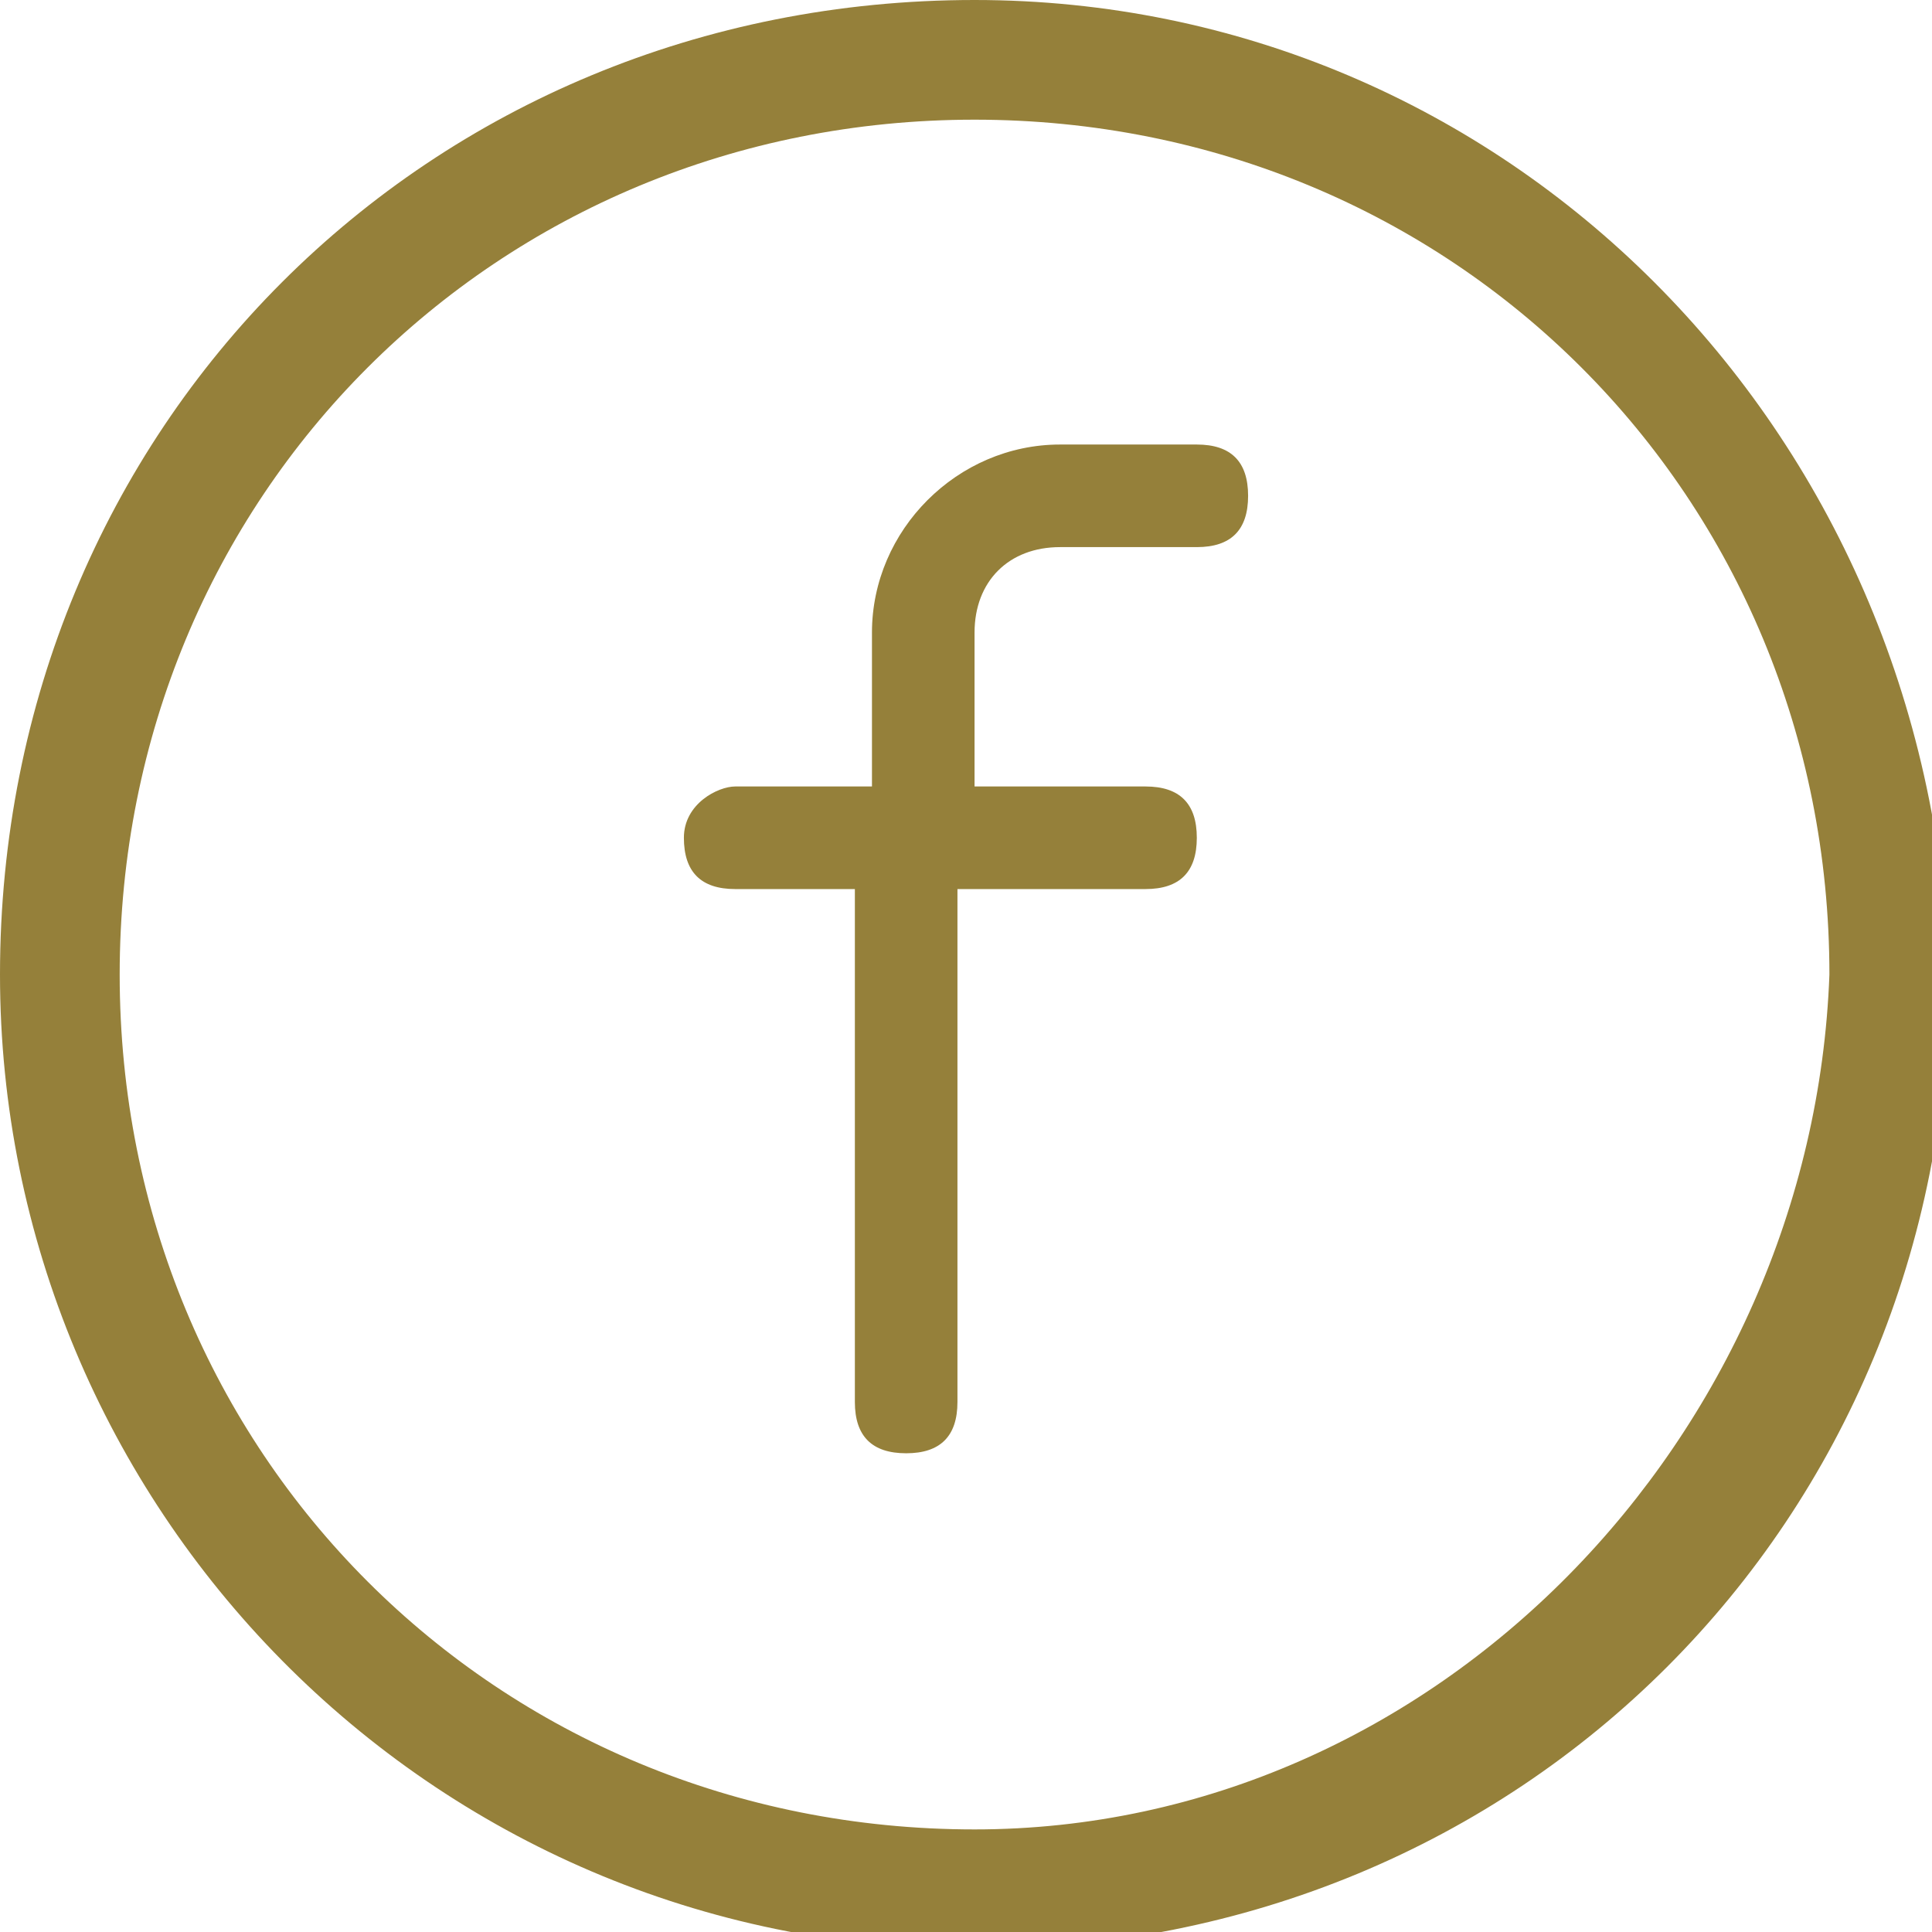 <?xml version="1.0" encoding="utf-8"?>
<!-- Generator: Adobe Illustrator 25.3.1, SVG Export Plug-In . SVG Version: 6.00 Build 0)  -->
<svg version="1.1" id="Layer_1" xmlns="http://www.w3.org/2000/svg" xmlns:xlink="http://www.w3.org/1999/xlink" x="0px" y="0px"
	 viewBox="0 0 11.3 11.3" style="enable-background:new 0 0 11.3 11.3;" xml:space="preserve">
<style type="text/css">
	.st0{fill:#95803A;}
</style>
<path class="st0" d="M5.7,10.7c-2.8,0-5-2.2-5-5s2.2-5,5-5s5,2.2,5,5v0C10.6,8.4,8.4,10.7,5.7,10.7 M5.7,0C2.5,0,0,2.5,0,5.7
	c0,3.1,2.5,5.7,5.7,5.7s5.7-2.5,5.7-5.7c0,0,0,0,0,0C11.3,2.5,8.8,0,5.7,0"/>
<path class="st0" d="M7,2.6H6.2c-0.6,0-1.1,0.5-1.1,1.1v0.9H4.3C4.2,4.6,4,4.7,4,4.9c0,0.2,0.1,0.3,0.3,0.3h0.7v3
	c0,0.2,0.1,0.3,0.3,0.3c0.2,0,0.3-0.1,0.3-0.3v-3h1.1c0.2,0,0.3-0.1,0.3-0.3c0-0.2-0.1-0.3-0.3-0.3H5.7V3.7c0-0.3,0.2-0.5,0.5-0.5H7
	c0.2,0,0.3-0.1,0.3-0.3S7.2,2.6,7,2.6C7,2.6,7,2.6,7,2.6"/>
</svg>
